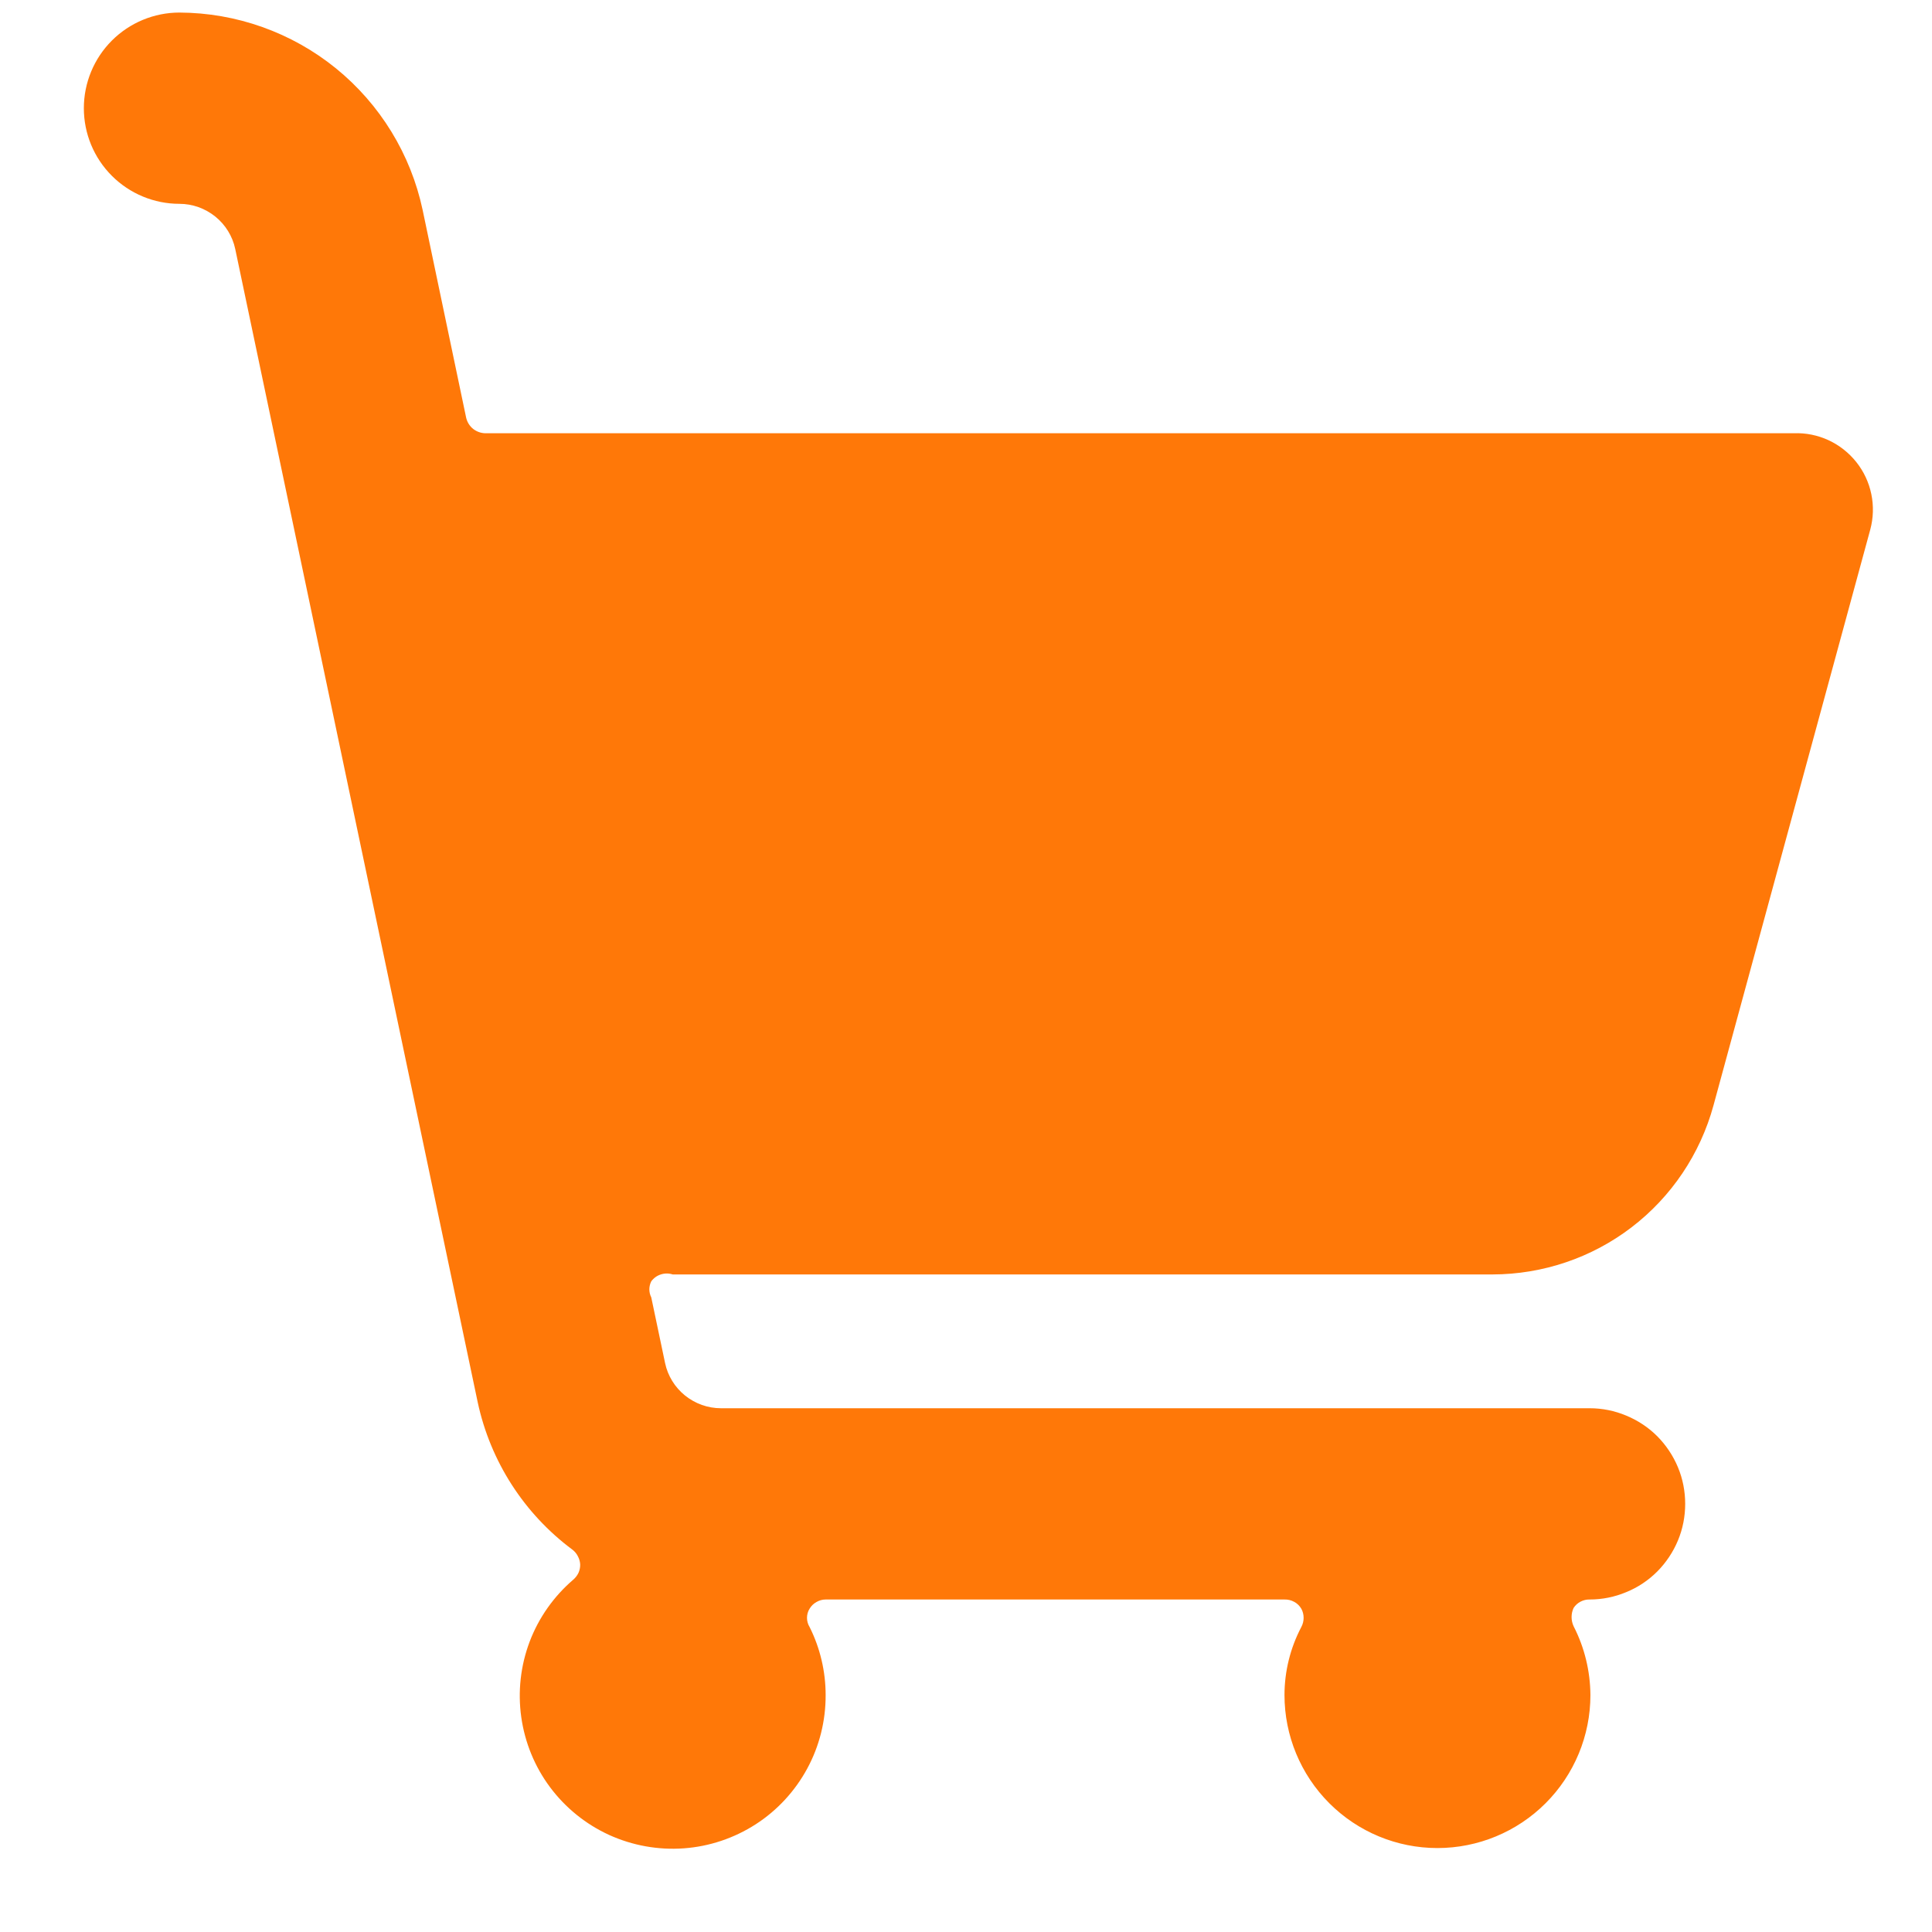 <svg width="20" height="20" viewBox="0 0 20 20" fill="none" xmlns="http://www.w3.org/2000/svg">
<path d="M19.361 5.482C19.393 5.363 19.397 5.237 19.372 5.116C19.347 4.994 19.294 4.881 19.217 4.784C19.14 4.687 19.041 4.609 18.929 4.557C18.816 4.505 18.693 4.48 18.57 4.485H5.024C4.978 4.484 4.934 4.468 4.898 4.44C4.862 4.411 4.837 4.371 4.826 4.326L4.375 2.173C4.252 1.596 3.935 1.079 3.477 0.707C3.019 0.336 2.447 0.132 1.857 0.13C1.595 0.13 1.343 0.235 1.158 0.42C0.972 0.606 0.868 0.858 0.868 1.12C0.868 1.383 0.972 1.634 1.158 1.82C1.343 2.005 1.595 2.11 1.857 2.11C1.993 2.11 2.123 2.157 2.229 2.242C2.334 2.327 2.407 2.445 2.435 2.577L4.945 14.515C5.076 15.127 5.425 15.67 5.927 16.043C5.95 16.061 5.969 16.084 5.982 16.11C5.996 16.136 6.004 16.164 6.006 16.193C6.007 16.224 6.001 16.253 5.989 16.281C5.976 16.308 5.958 16.332 5.935 16.352C5.733 16.525 5.577 16.746 5.483 16.994C5.389 17.243 5.359 17.511 5.396 17.775C5.433 18.038 5.535 18.288 5.694 18.501C5.853 18.714 6.063 18.884 6.305 18.995C6.547 19.105 6.813 19.153 7.078 19.134C7.343 19.115 7.599 19.029 7.823 18.885C8.046 18.741 8.229 18.543 8.356 18.309C8.483 18.075 8.548 17.813 8.547 17.547C8.547 17.303 8.49 17.061 8.381 16.843C8.363 16.814 8.354 16.781 8.354 16.748C8.354 16.714 8.363 16.681 8.381 16.653C8.398 16.624 8.423 16.6 8.452 16.584C8.481 16.567 8.514 16.558 8.547 16.558H13.297C13.332 16.557 13.366 16.565 13.397 16.582C13.428 16.598 13.453 16.623 13.471 16.653C13.487 16.682 13.495 16.714 13.495 16.748C13.495 16.781 13.487 16.813 13.471 16.843C13.357 17.06 13.297 17.302 13.297 17.547C13.297 17.967 13.464 18.37 13.761 18.667C14.058 18.964 14.46 19.131 14.88 19.131C15.3 19.131 15.703 18.964 16 18.667C16.297 18.37 16.464 17.967 16.464 17.547C16.462 17.299 16.403 17.055 16.29 16.835C16.276 16.805 16.269 16.772 16.269 16.74C16.269 16.707 16.276 16.674 16.29 16.645C16.308 16.617 16.333 16.595 16.362 16.58C16.391 16.565 16.423 16.557 16.456 16.558C16.586 16.558 16.715 16.532 16.834 16.482C16.955 16.433 17.064 16.36 17.156 16.268C17.247 16.176 17.32 16.067 17.37 15.947C17.42 15.827 17.445 15.698 17.445 15.568C17.445 15.438 17.42 15.309 17.37 15.189C17.32 15.069 17.247 14.96 17.156 14.868C17.064 14.776 16.955 14.704 16.834 14.654C16.715 14.604 16.586 14.578 16.456 14.578H7.463C7.327 14.578 7.197 14.531 7.091 14.446C6.986 14.361 6.913 14.243 6.885 14.111L6.742 13.431C6.729 13.405 6.722 13.376 6.722 13.347C6.722 13.319 6.729 13.29 6.742 13.264C6.767 13.23 6.802 13.205 6.841 13.193C6.881 13.18 6.924 13.18 6.964 13.193H15.45C15.971 13.192 16.477 13.021 16.89 12.705C17.303 12.389 17.601 11.945 17.738 11.443L19.361 5.482Z" fill="#FF7808"/>
</svg>

